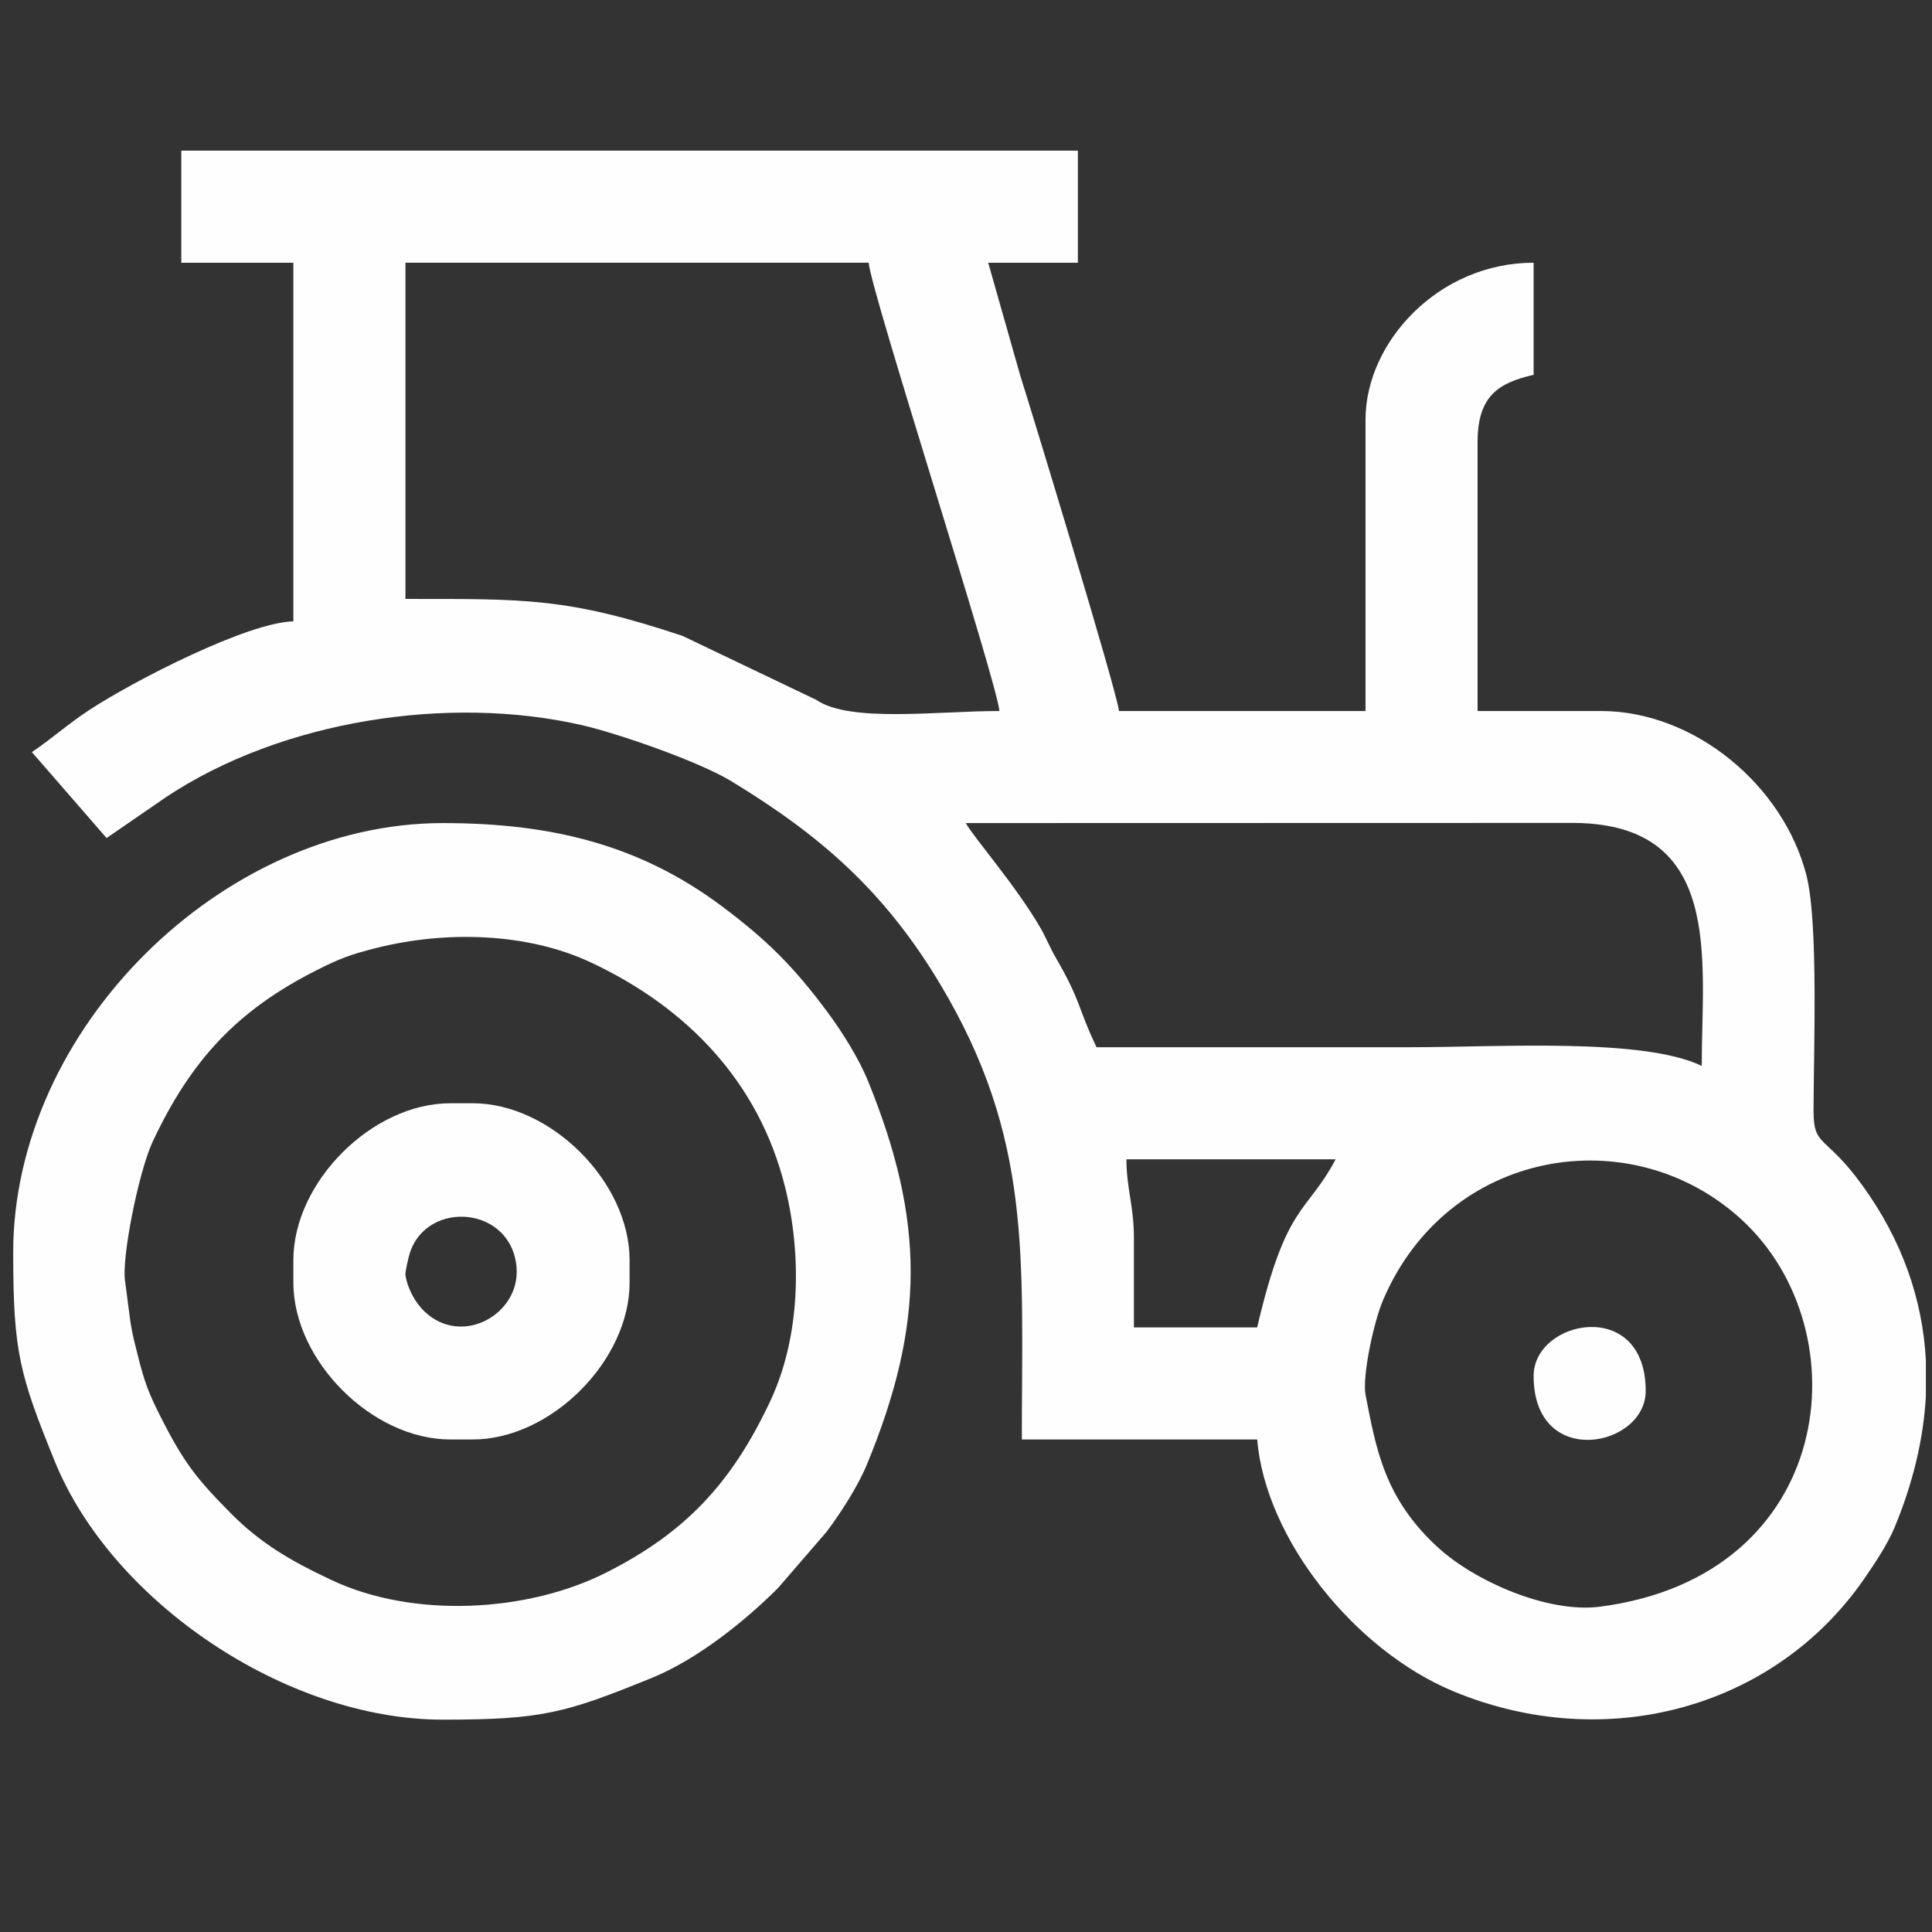 <?xml version="1.0" encoding="UTF-8"?>
<!DOCTYPE svg PUBLIC "-//W3C//DTD SVG 1.1//EN" "http://www.w3.org/Graphics/SVG/1.1/DTD/svg11.dtd">
<!-- Creator: CorelDRAW 2020 (64 Bit) -->
<svg xmlns="http://www.w3.org/2000/svg" xml:space="preserve" width="42.333mm" height="42.333mm" version="1.1" style="shape-rendering:geometricPrecision; text-rendering:geometricPrecision; image-rendering:optimizeQuality; fill-rule:evenodd; clip-rule:evenodd"
viewBox="0 0 4233.32 4233.32"
 xmlns:xlink="http://www.w3.org/1999/xlink"
 xmlns:xodm="http://www.corel.com/coreldraw/odm/2003">
 <rect x="0" y="0" width="4233.32" height="4233.32" fill="#333333" stroke="none"/>
 <defs>
  <style type="text/css">
   <![CDATA[
    .fil0 {fill:#FEFEFE}
   ]]>
  </style>
 </defs>
 <g id="Camada_x0020_1">
  <g id="_2549637153024">
   <path class="fil0" d="M2992.08 3055.89c-7.36,-38.04 17.04,-157 38.42,-207.15 141.71,-332.51 544.88,-398.35 786.4,-175.65 264.44,243.82 205.33,780.88 -311.59,847.47 -113.11,14.57 -273.48,-55.1 -355.79,-130.98 -115.3,-106.32 -133.98,-212.43 -157.44,-333.69zm1227.83 -75.72l0 78.37c-5.14,95.59 -28.73,192.45 -68.78,288.73 -15.37,36.94 -44.69,80.87 -67.02,113.06 -196.38,283.1 -565.54,383.9 -899.11,245.75 -215.81,-89.38 -412.12,-333.42 -430.3,-551.97l-515.69 0c0,-400.45 24.09,-659.22 -179.7,-999.02 -122.21,-203.78 -262.95,-325.46 -456.98,-443.43 -70.55,-42.89 -247.29,-104.46 -327.4,-122.8 -291.51,-66.76 -657.49,-10.77 -910.43,157.32l-130.95 90.06 -163.71 -188.27c43.73,-29.28 79.77,-62.32 127.57,-93.43 98.84,-64.32 345.39,-190.83 445.42,-193.06l0 -785.81 -245.57 0 0 -245.57 1964.53 0 0 245.57 -196.45 0 70.59 248.64c18.64,57.23 212.58,693.73 215.9,733.62l540.25 0 0 -638.47c0,-169.63 159.87,-343.79 368.35,-343.79l0 245.56c-76.44,17.81 -122.79,45.48 -122.79,147.34l0 589.36 270.13 0c205.9,0 400.27,163.77 450.39,359.97 26.7,104.49 15.61,389.31 15.6,516.47 0,80.47 25.5,50.37 107.07,163.06 87.36,120.69 131.87,249.97 139.08,382.74zm-1465.21 -71.62l-270.13 0 0 -196.46c0,-69.97 -16.37,-108.34 -16.37,-171.89l458.39 0c-63.69,120.36 -107.98,93.99 -171.89,368.35zm-638.47 -1105.05l1334.57 -0.33c327.12,3.62 277.98,300.57 277.98,532.39 -129.43,-62.1 -442.94,-40.93 -638.47,-40.93 -229.2,0 -458.4,0 -687.59,0 -41.49,-86.47 -32.85,-99.03 -89.68,-196.82 -12.38,-21.3 -21.1,-43.66 -33.37,-64.85 -53.34,-92.21 -148.3,-200.84 -163.44,-229.46zm-1227.84 -1227.83l1015.01 0c5.44,65.34 281.12,917.64 286.5,982.26 -135.97,0 -327.97,26.13 -401.23,-24.42l-293.5 -140.33c-252.11,-83.7 -342.39,-80.81 -606.78,-80.81l0 -736.7z"/>
   <path class="fil0" d="M274.48 2810.32c-9.74,-50.32 29.98,-244.66 59.92,-308.43 83.86,-178.6 184.73,-288.05 360.25,-376.44 48.29,-24.32 72.43,-33.95 131.43,-48.66 149.48,-37.25 327.91,-34.03 468.97,32.2 210.89,99.02 367.86,261.99 425.1,491.68 37.25,149.48 34.03,327.91 -32.2,468.96 -83.86,178.61 -184.72,288.05 -360.25,376.45 -173.39,87.32 -422.23,100.11 -600.39,16.46 -89.96,-42.24 -155.89,-80.43 -221.61,-146.74 -75.28,-75.96 -103.71,-111.98 -154.84,-213.51 -24.32,-48.29 -33.95,-72.42 -48.66,-131.43 -6.54,-26.25 -12.2,-46.54 -16.38,-73.66l-11.34 -86.88zm-245.57 -65.48c0,217.46 14.11,267.63 91.17,457.26 124.65,306.75 505.6,565.93 850.17,565.93 217.46,0 267.63,-14.11 457.26,-91.17 99.02,-40.23 203.25,-123.23 277.39,-197.37l106.21 -122.98c30.36,-40.57 68.37,-98.76 88.86,-148.53 126.53,-307.37 127.22,-531.16 2.31,-838.55 -20.11,-49.48 -56.13,-107.06 -87.64,-149.74 -74.96,-101.55 -135.21,-160.91 -232.72,-233.86 -180.75,-135.24 -374.69,-182.33 -611.67,-182.33 -484.39,0 -941.34,451.78 -941.34,941.34z"/>
   <path class="fil0" d="M888.39 2793.95c-1.01,-6.52 6.7,-39.34 9.43,-47.88 38.04,-118.8 224.95,-103.55 234.16,33.07 6.76,100.43 -119.35,172.19 -201.17,95.18 -21.33,-20.08 -37.87,-50.97 -42.42,-80.37zm-245.56 -32.74l0 49.11c0,171.25 172.54,343.79 343.79,343.79l49.11 0c171.25,0 343.79,-172.54 343.79,-343.79l0 -49.11c0,-171.25 -172.54,-343.8 -343.79,-343.8l-49.11 0c-171.25,0 -343.79,172.55 -343.79,343.8z"/>
   <path class="fil0" d="M3360.43 3014.96c0,205.63 245.56,156.77 245.56,32.74 0,-205.62 -245.56,-156.77 -245.56,-32.74z"/>
  </g>
 </g>
</svg>
